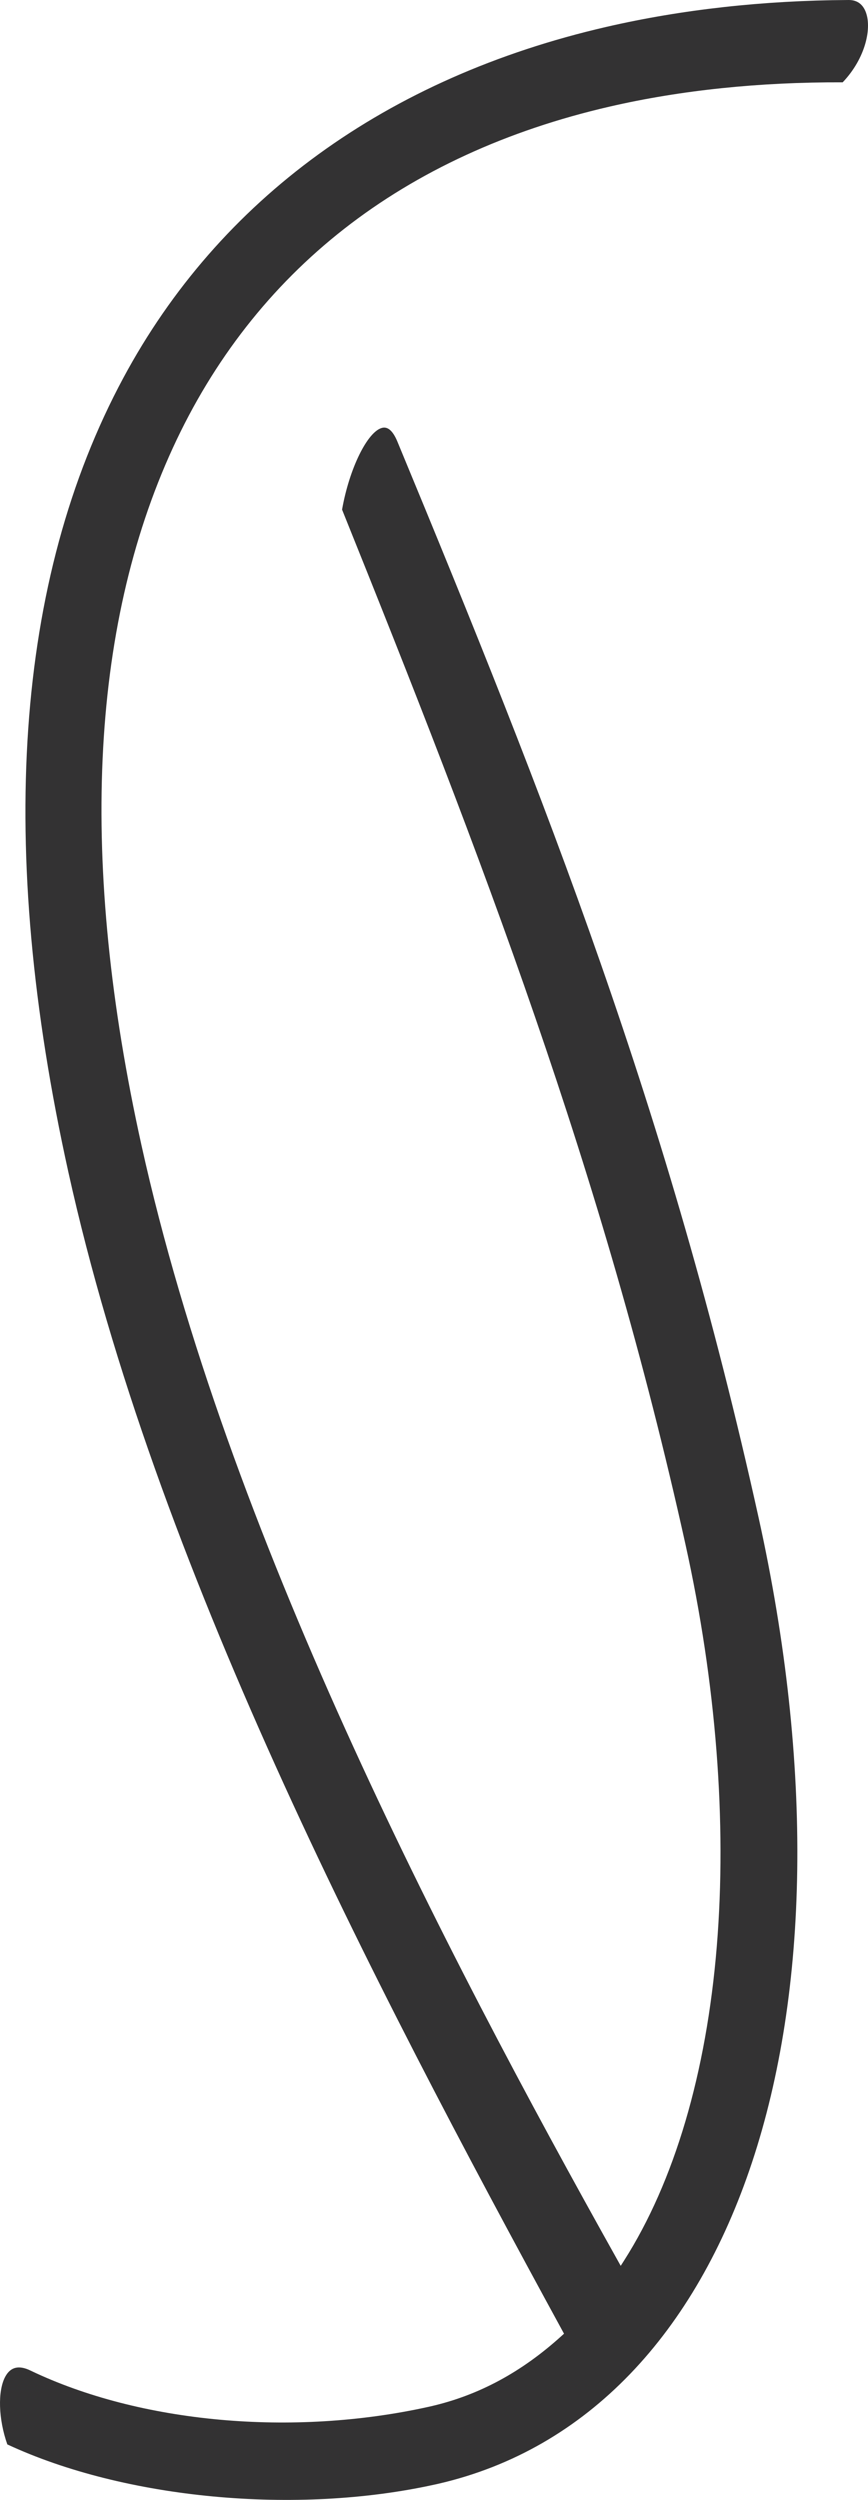 <svg xmlns="http://www.w3.org/2000/svg" id="Ebene_2" viewBox="0 0 149.468 430.214"><g id="Components"><g id="_5bd8c72f-8002-47b2-aca6-74e159818bca_10"><path d="m74.882,427.567c-23.861,5.279-53.404,2.503-73.621-6.903-1.534-4.325-1.688-9.194-.354-11.662.456-.843,1.056-1.356,1.782-1.523.721-.166,1.589-.004,2.576.482,18.86,9.026,45.115,11.414,68.523,6.235l.42-.095c8.252-1.901,15.627-5.878,22.544-12.155l.37-.336-.239-.439C63.532,340.045,26.699,269.18,11.77,201.699-.61,145.74,2.575,99.761,21.235,65.04,37.785,34.243,66.558,13.351,104.444,4.621,117.412,1.633,131.416.078,146.066.001c1.403-.029,2.392.609,2.946,1.894,1.205,2.794.065,8.111-3.902,12.273-14.371-.053-27.867,1.352-40.121,4.176-17.705,4.08-33.093,11.162-45.735,21.049-12.605,9.858-22.528,22.54-29.492,37.694-14.31,31.137-16.129,71.499-5.407,119.965,14.719,66.531,51.561,137.53,82.013,191.951l.518.927.572-.895c8.663-13.586,14.187-32.289,15.972-54.087,1.752-21.386-.11-45.294-5.386-69.14-14.177-64.081-35.17-118.581-59.141-178.106,1.24-7.07,4.398-13.496,6.933-14.08.967-.223,1.833.559,2.575,2.324,25.803,62.231,46.769,115.386,62.217,185.214,19.032,86.032-3.648,154.408-55.155,166.277l-.589.133Z" style="fill:#333233; stroke-width:0px;"></path></g></g></svg>